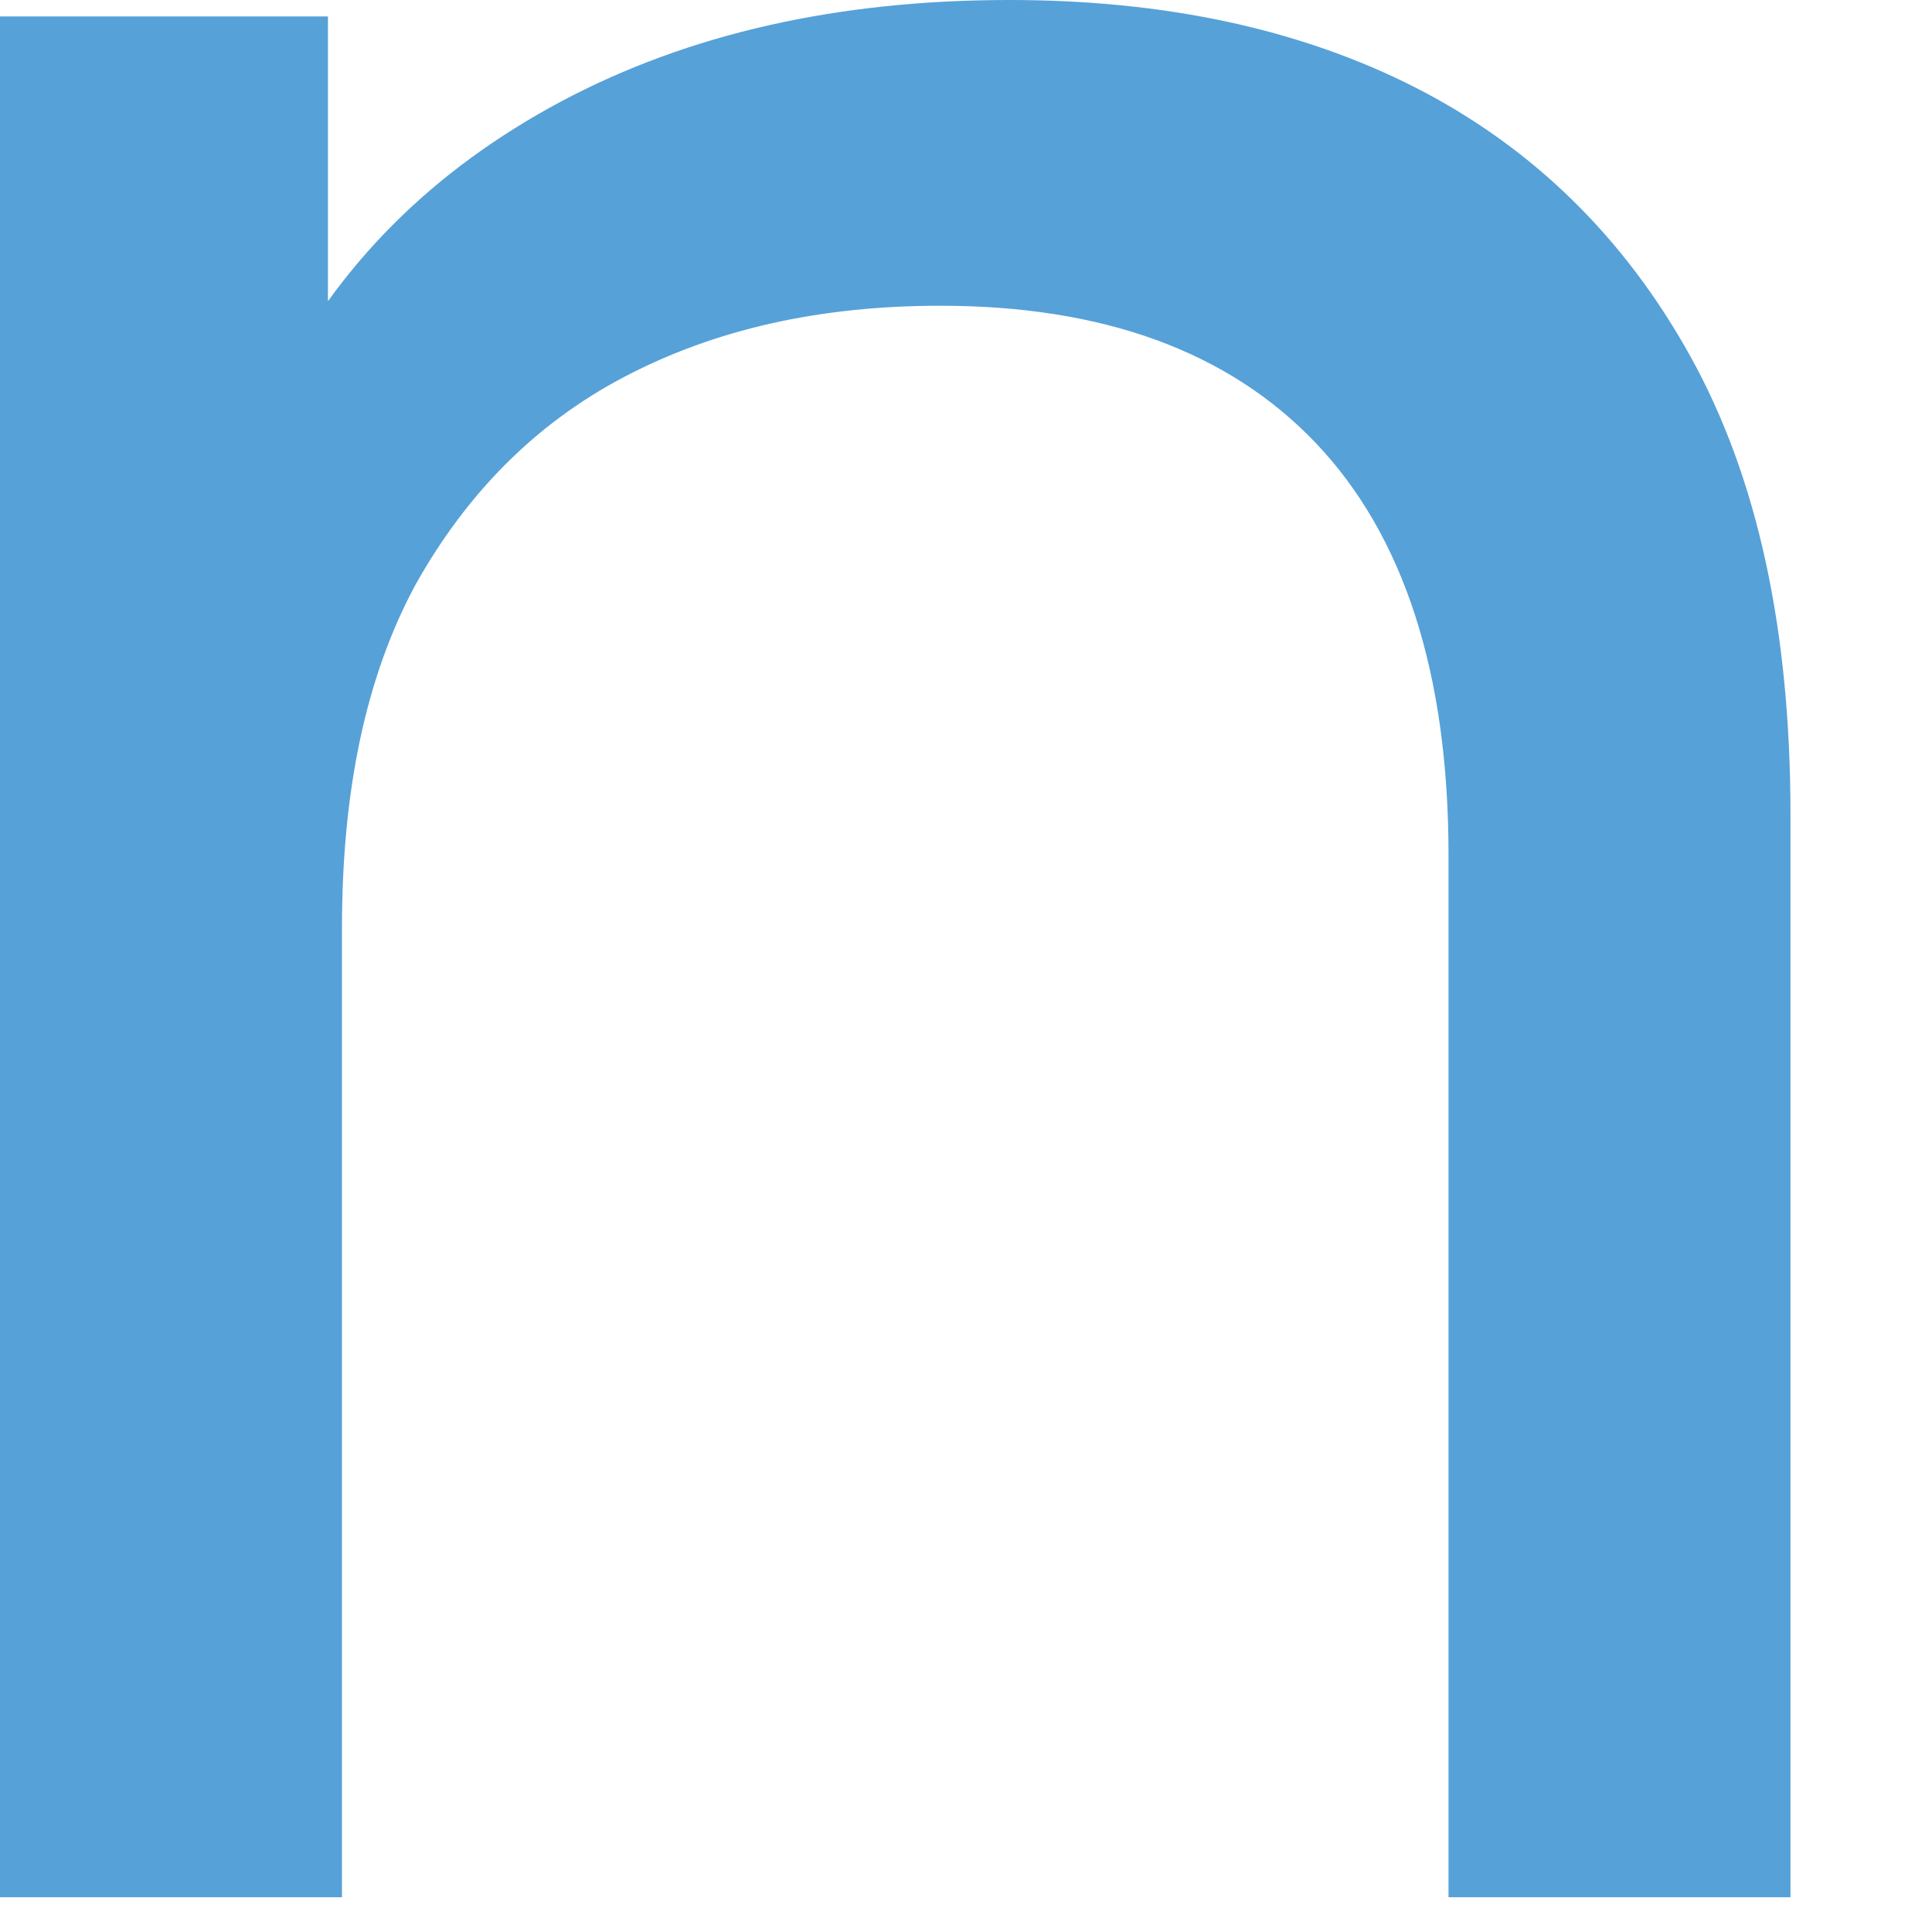 <?xml version="1.0" encoding="utf-8"?>
<svg xmlns="http://www.w3.org/2000/svg" fill="none" height="100%" overflow="visible" preserveAspectRatio="none" style="display: block;" viewBox="0 0 4 4" width="100%">
<path d="M0 3.928V0.034H0.679V1.084L0.57 0.804C0.698 0.549 0.895 0.353 1.16 0.211C1.426 0.069 1.736 0 2.09 0C2.409 0 2.69 0.059 2.93 0.181C3.171 0.304 3.363 0.49 3.501 0.74C3.639 0.99 3.707 1.304 3.707 1.687V3.928H2.999V1.77C2.999 1.393 2.906 1.108 2.724 0.917C2.542 0.726 2.281 0.633 1.947 0.633C1.696 0.633 1.48 0.682 1.293 0.78C1.106 0.878 0.964 1.025 0.86 1.211C0.757 1.402 0.708 1.638 0.708 1.922V3.928H0Z" fill="#56A1D8" id="Vector"/>
</svg>